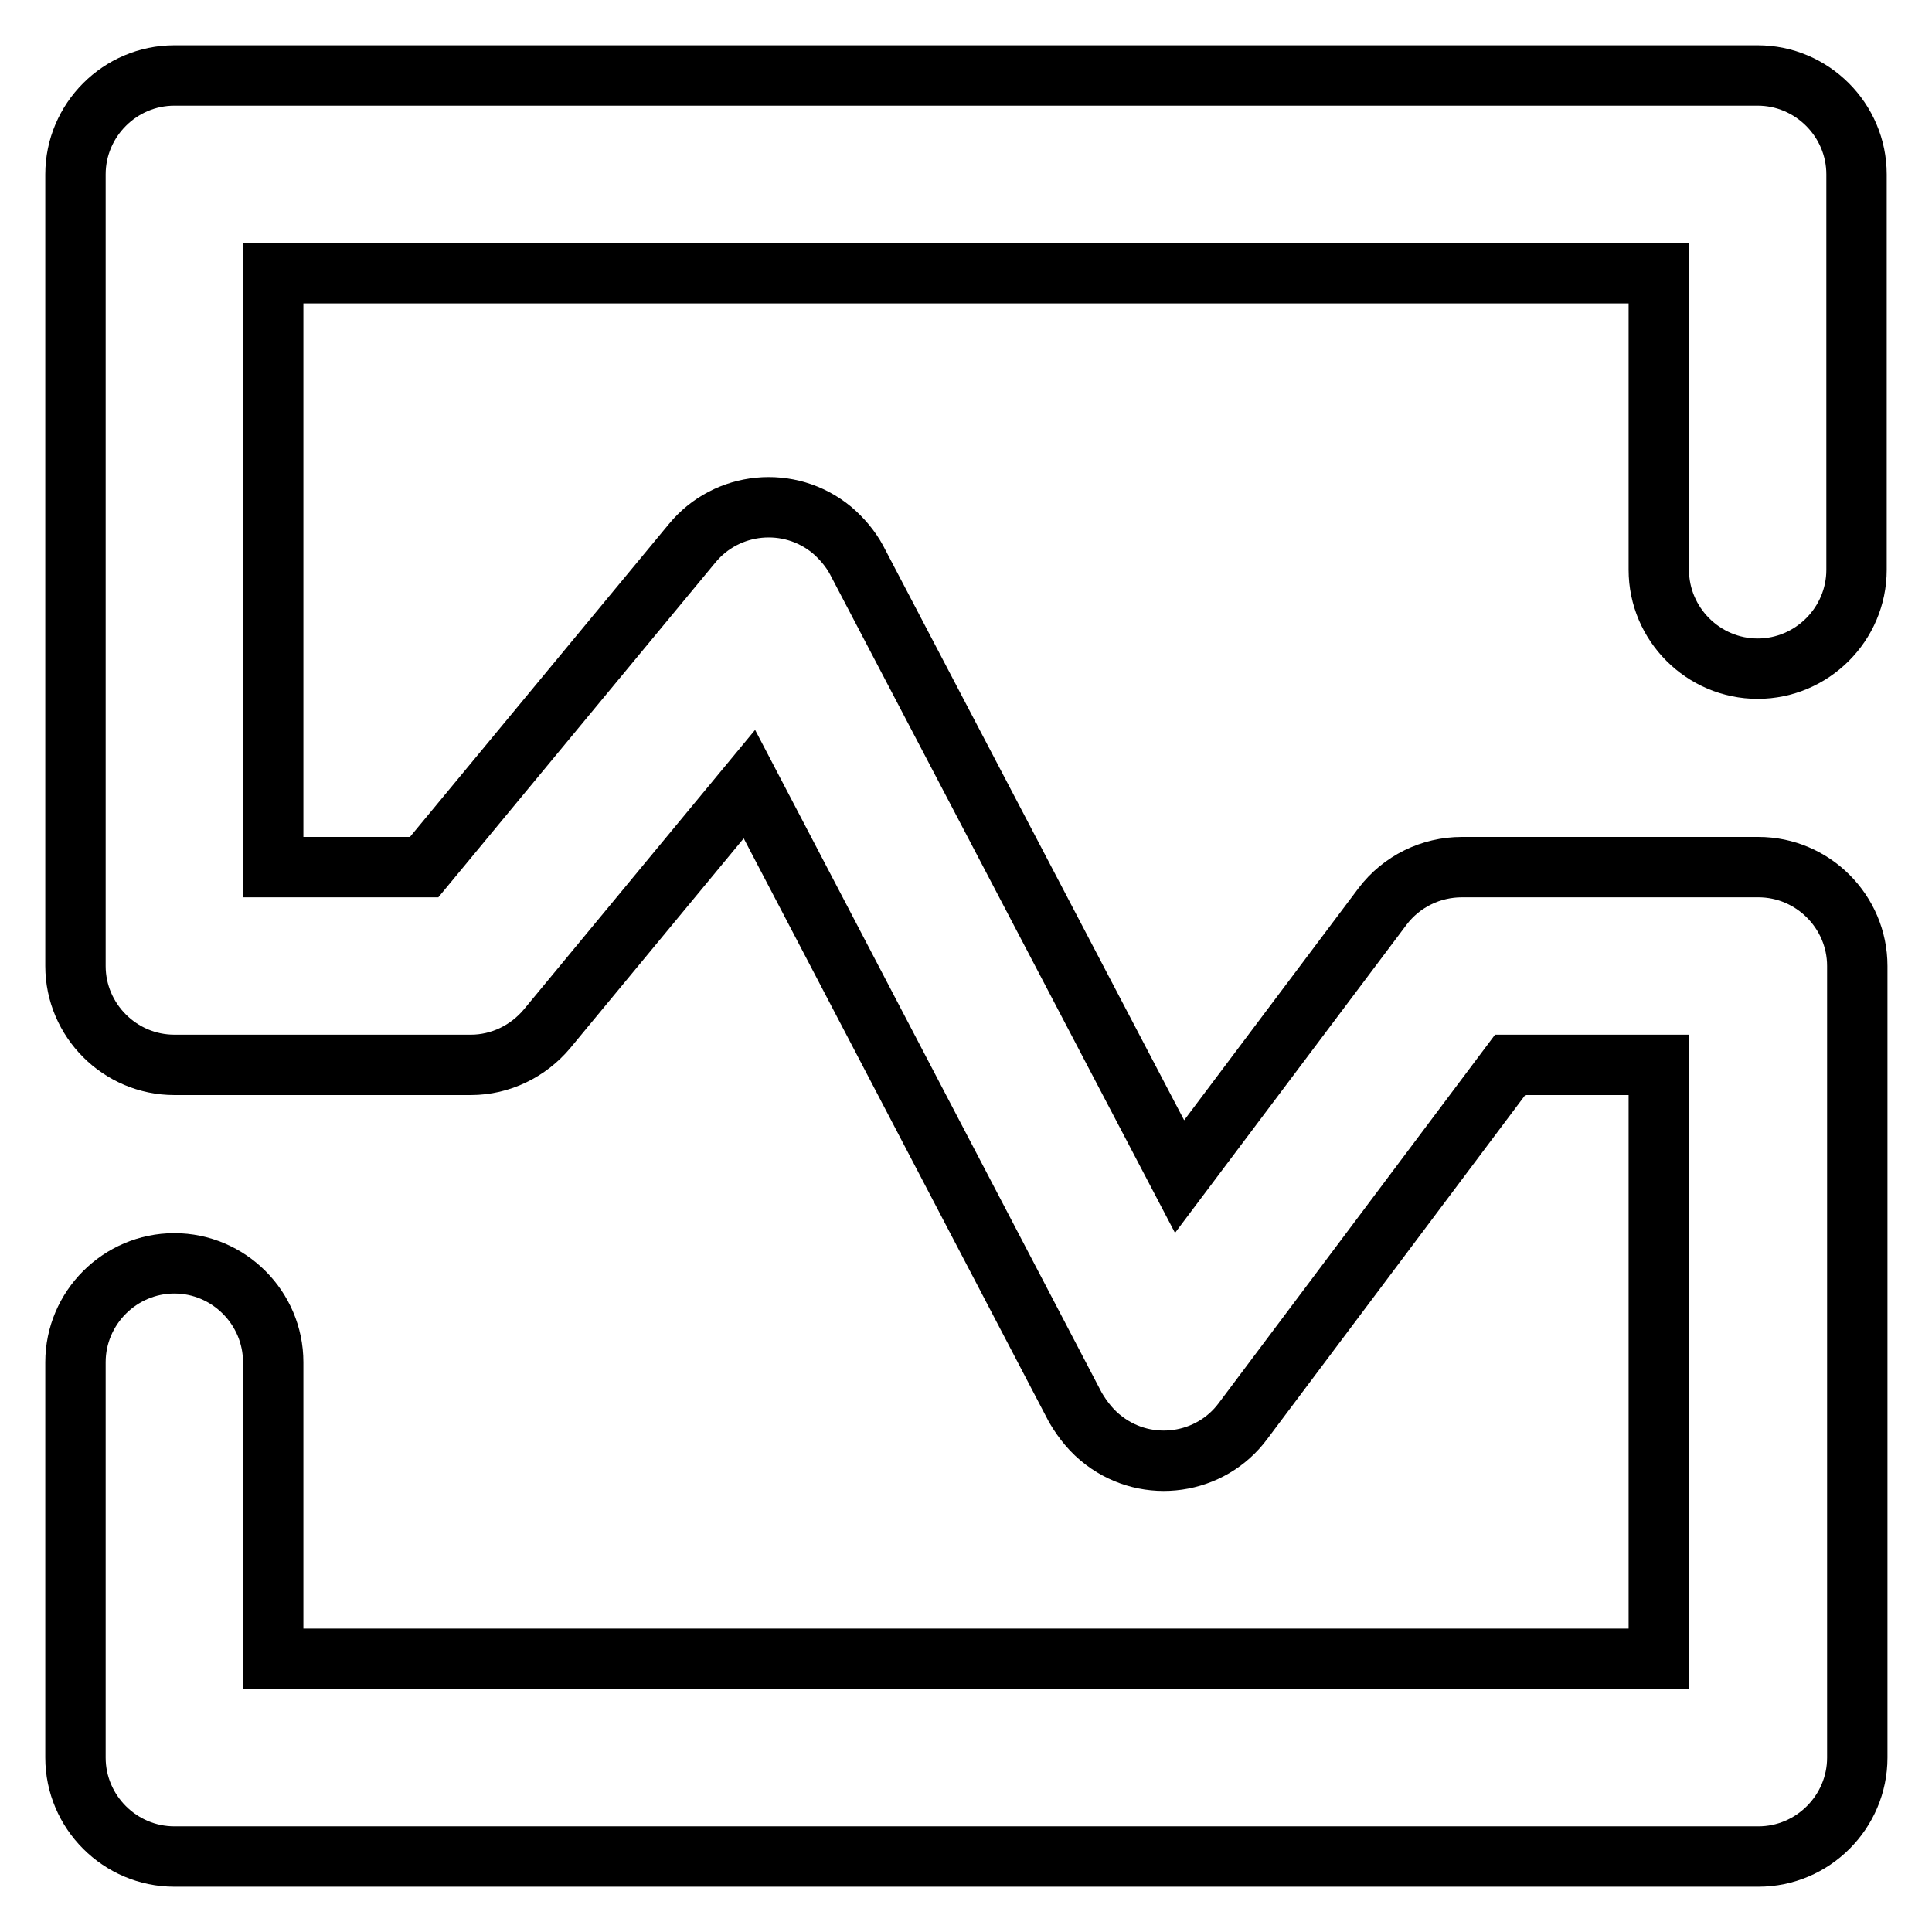 <?xml version="1.0" encoding="utf-8"?>
<!-- Svg Vector Icons : http://www.onlinewebfonts.com/icon -->
<!DOCTYPE svg PUBLIC "-//W3C//DTD SVG 1.1//EN" "http://www.w3.org/Graphics/SVG/1.1/DTD/svg11.dtd">
<svg version="1.1" xmlns="http://www.w3.org/2000/svg" xmlns:xlink="http://www.w3.org/1999/xlink" x="0px" y="0px" viewBox="0 0 256 256" enable-background="new 0 0 256 256" xml:space="preserve">
<g> <path stroke-width="8" fill-opacity="0" stroke="#000000"  d="M99.3,103.9l-26.8,32.4c-2.5,3-6.2,4.8-10.1,4.8H23.1c-7.2,0-13.1-5.9-13.1-13.1l0,0V23.1 C10,15.9,15.9,10,23.1,10l0,0h209.8c7.2,0,13.1,5.9,13.1,13.1l0,0v52.4c0,7.2-5.9,13.1-13.1,13.1c-7.2,0-13.1-5.9-13.1-13.1V36.2 H36.2v78.7h20L91.7,72c4.6-5.6,12.9-6.4,18.5-1.8c1.3,1.1,2.5,2.5,3.3,4l42.8,81.7l26.9-35.8c2.5-3.3,6.4-5.2,10.5-5.2h39.3 c7.2,0,13.1,5.9,13.1,13.1l0,0v104.9c0,7.2-5.9,13.1-13.1,13.1l0,0H23.1c-7.2,0-13.1-5.9-13.1-13.1l0,0v-52.4 c0-7.2,5.9-13.1,13.1-13.1s13.1,5.9,13.1,13.1v39.3h183.6v-78.7h-19.7l-35.4,47.2c-4.3,5.8-12.6,7-18.4,2.6 c-1.6-1.2-2.8-2.7-3.8-4.4L99.3,103.9L99.3,103.9z"/></g>
</svg>